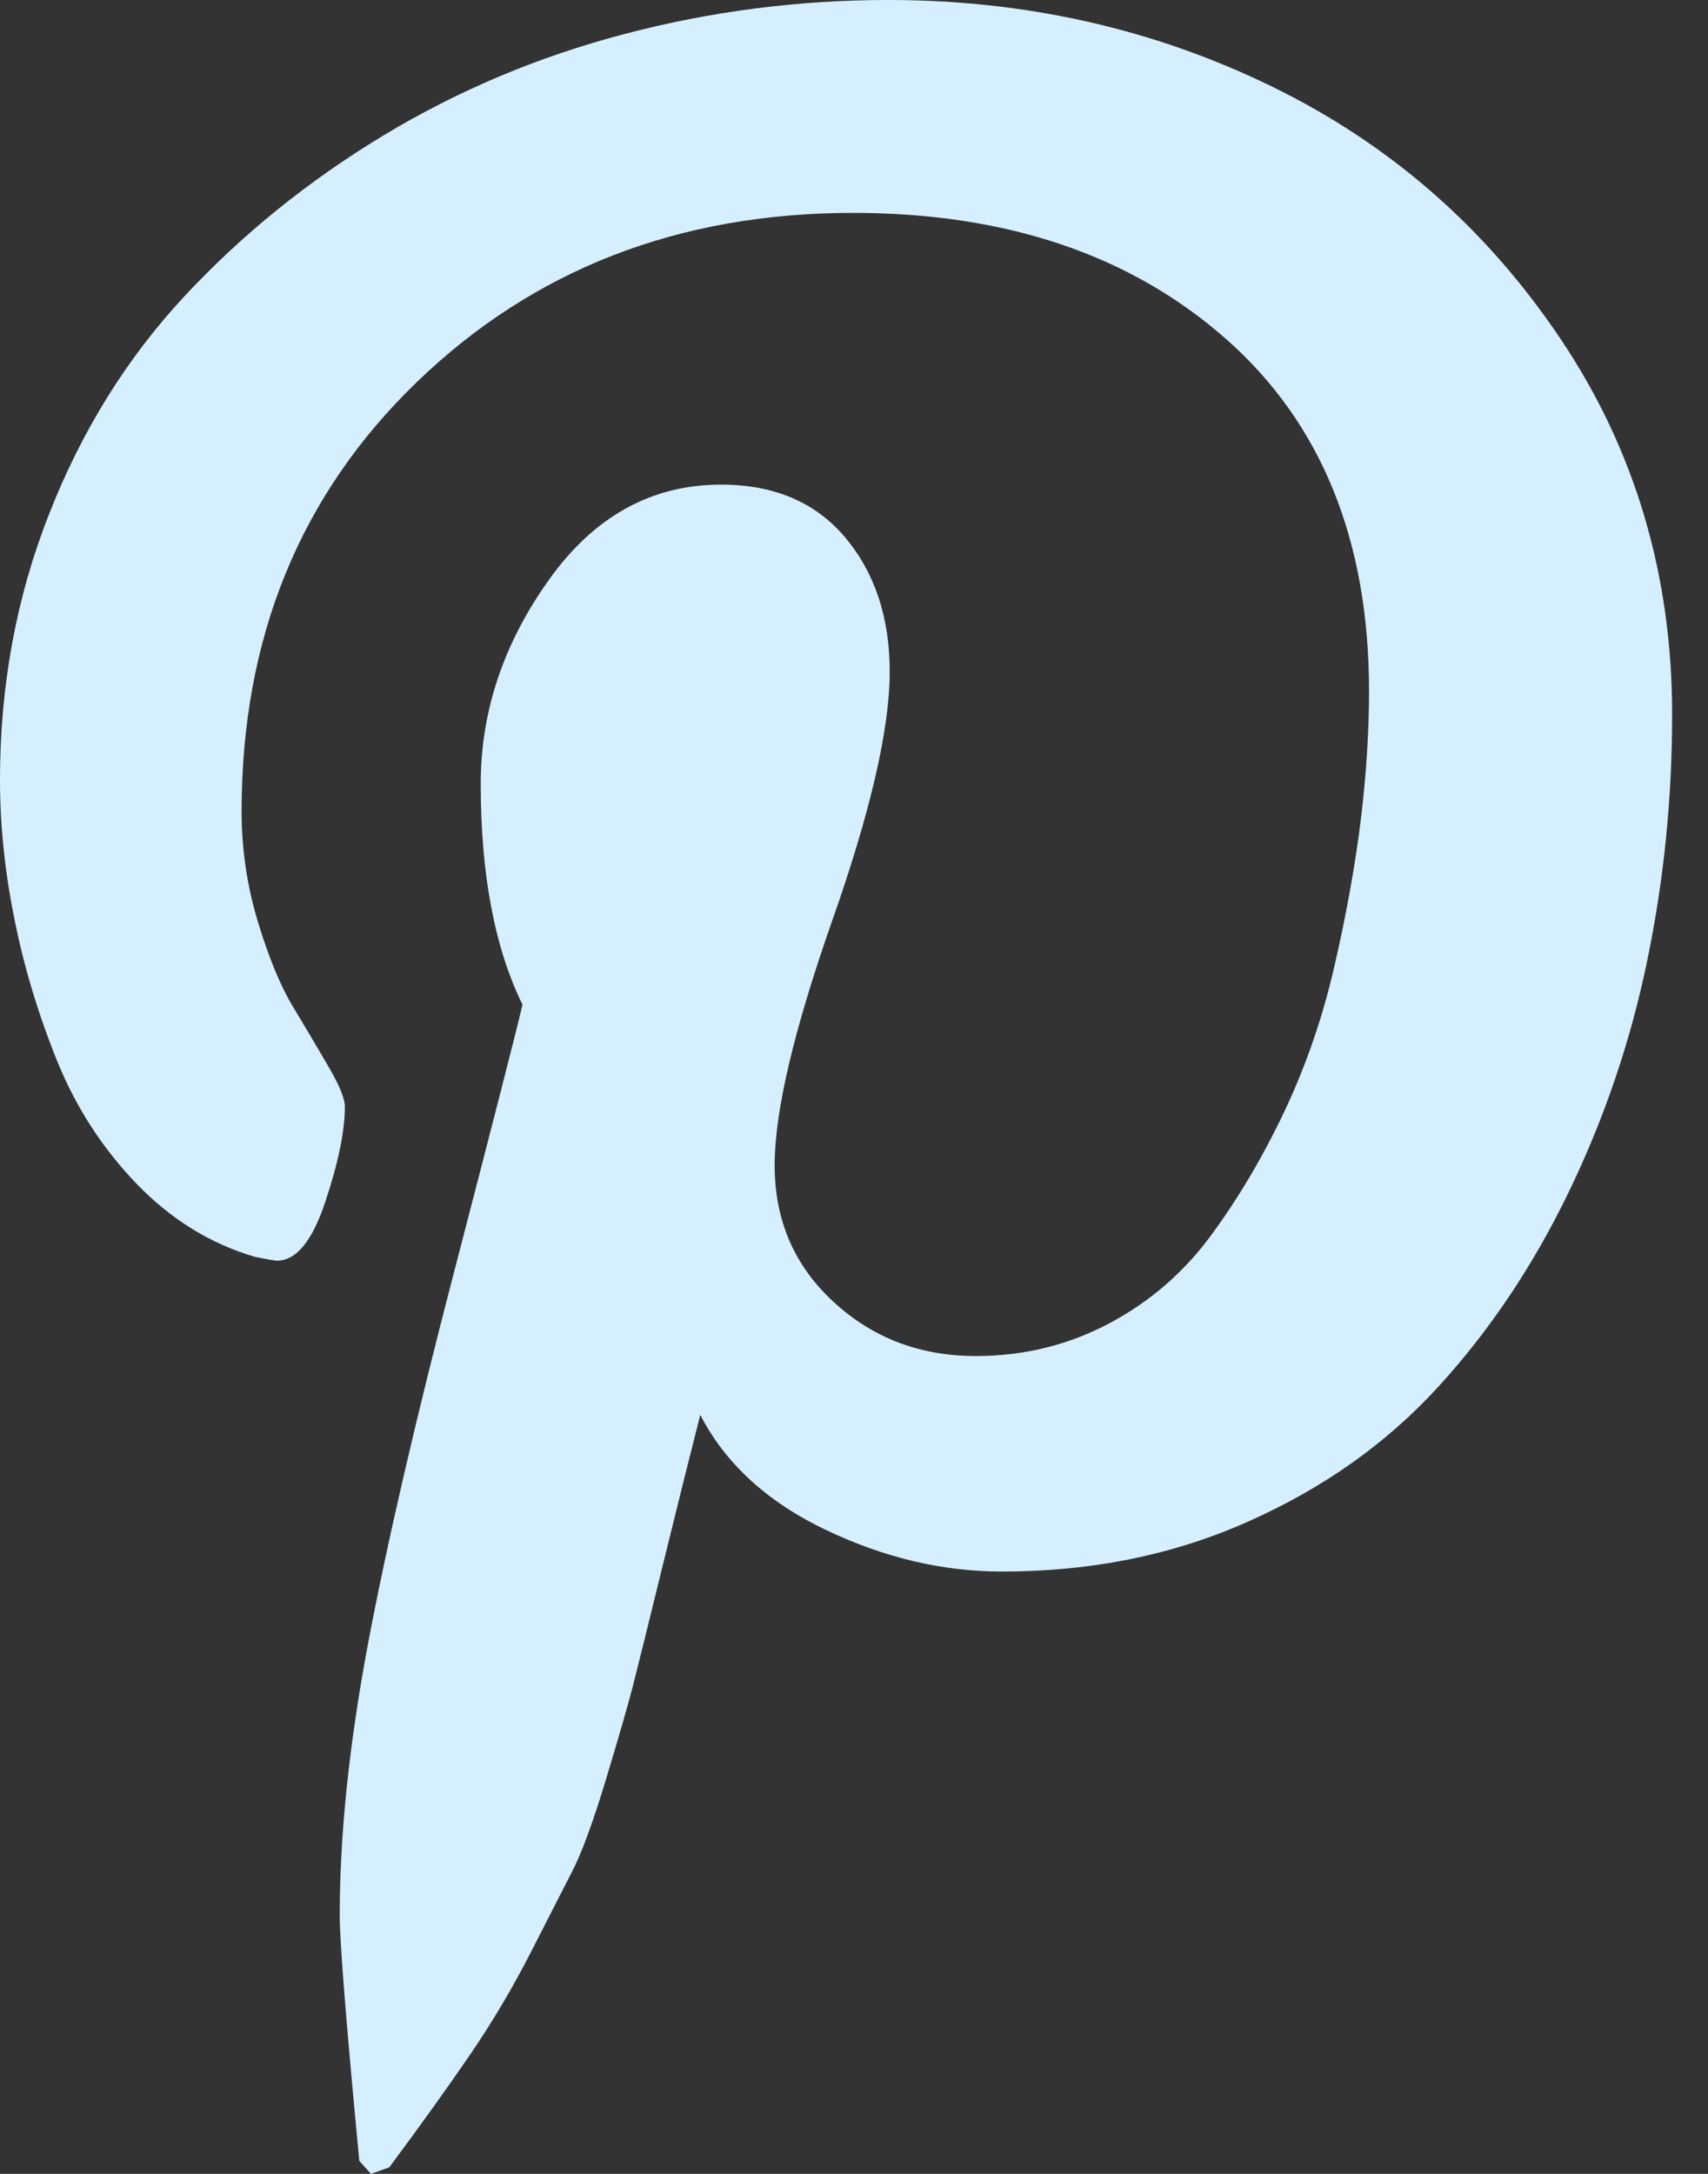 <svg width="11" height="14" viewBox="0 0 11 14" fill="none" xmlns="http://www.w3.org/2000/svg">
<rect x="0" y="0" width="11" height="14" fill="#333333" stroke="none"/>
<g clip-path="url(#clip0_26_1821)">
<path d="M0 5.023C0 4.417 0.105 3.846 0.316 3.311C0.526 2.775 0.816 2.308 1.186 1.91C1.556 1.512 1.983 1.167 2.465 0.875C2.948 0.583 3.466 0.365 4.022 0.219C4.577 0.073 5.143 0 5.721 0C6.607 0 7.432 0.186 8.195 0.559C8.958 0.932 9.577 1.475 10.054 2.188C10.531 2.9 10.769 3.705 10.769 4.602C10.769 5.141 10.716 5.668 10.609 6.184C10.503 6.7 10.335 7.196 10.105 7.673C9.875 8.15 9.594 8.569 9.263 8.931C8.932 9.293 8.526 9.582 8.043 9.797C7.561 10.013 7.031 10.121 6.453 10.121C6.072 10.121 5.693 10.032 5.317 9.852C4.942 9.673 4.672 9.426 4.51 9.112C4.454 9.331 4.375 9.646 4.274 10.058C4.173 10.471 4.107 10.737 4.076 10.858C4.045 10.978 3.988 11.177 3.904 11.455C3.82 11.733 3.747 11.932 3.685 12.052C3.623 12.173 3.534 12.348 3.416 12.578C3.298 12.808 3.169 13.025 3.029 13.23C2.889 13.435 2.715 13.678 2.507 13.958L2.389 14L2.314 13.916C2.23 13.035 2.188 12.508 2.188 12.334C2.188 11.818 2.248 11.239 2.368 10.597C2.489 9.955 2.675 9.148 2.928 8.178C3.18 7.208 3.326 6.638 3.365 6.47C3.186 6.105 3.096 5.631 3.096 5.048C3.096 4.583 3.242 4.145 3.534 3.736C3.825 3.326 4.196 3.121 4.644 3.121C4.986 3.121 5.253 3.235 5.444 3.462C5.634 3.689 5.73 3.977 5.73 4.325C5.73 4.695 5.606 5.23 5.359 5.931C5.113 6.633 4.989 7.157 4.989 7.505C4.989 7.858 5.115 8.151 5.368 8.384C5.62 8.617 5.926 8.733 6.285 8.733C6.593 8.733 6.879 8.663 7.143 8.523C7.407 8.383 7.627 8.192 7.803 7.951C7.98 7.71 8.137 7.443 8.275 7.151C8.412 6.86 8.519 6.55 8.594 6.222C8.67 5.894 8.726 5.582 8.763 5.288C8.799 4.993 8.817 4.714 8.817 4.451C8.817 3.48 8.51 2.725 7.896 2.183C7.282 1.642 6.481 1.371 5.494 1.371C4.372 1.371 3.436 1.735 2.684 2.461C1.932 3.187 1.556 4.109 1.556 5.225C1.556 5.472 1.592 5.71 1.662 5.94C1.732 6.17 1.807 6.352 1.889 6.487C1.97 6.621 2.046 6.749 2.116 6.87C2.186 6.99 2.221 7.076 2.221 7.126C2.221 7.283 2.179 7.488 2.095 7.74C2.011 7.993 1.907 8.119 1.784 8.119C1.772 8.119 1.725 8.111 1.641 8.094C1.355 8.01 1.101 7.853 0.879 7.623C0.658 7.393 0.487 7.128 0.366 6.828C0.245 6.527 0.154 6.225 0.093 5.919C0.031 5.613 0 5.314 0 5.023Z" fill="#D6EFFF"/>
</g>
<defs>
<clipPath id="clip0_26_1821">
<rect width="10.769" height="14" fill="white"/>
</clipPath>
</defs>
</svg>
